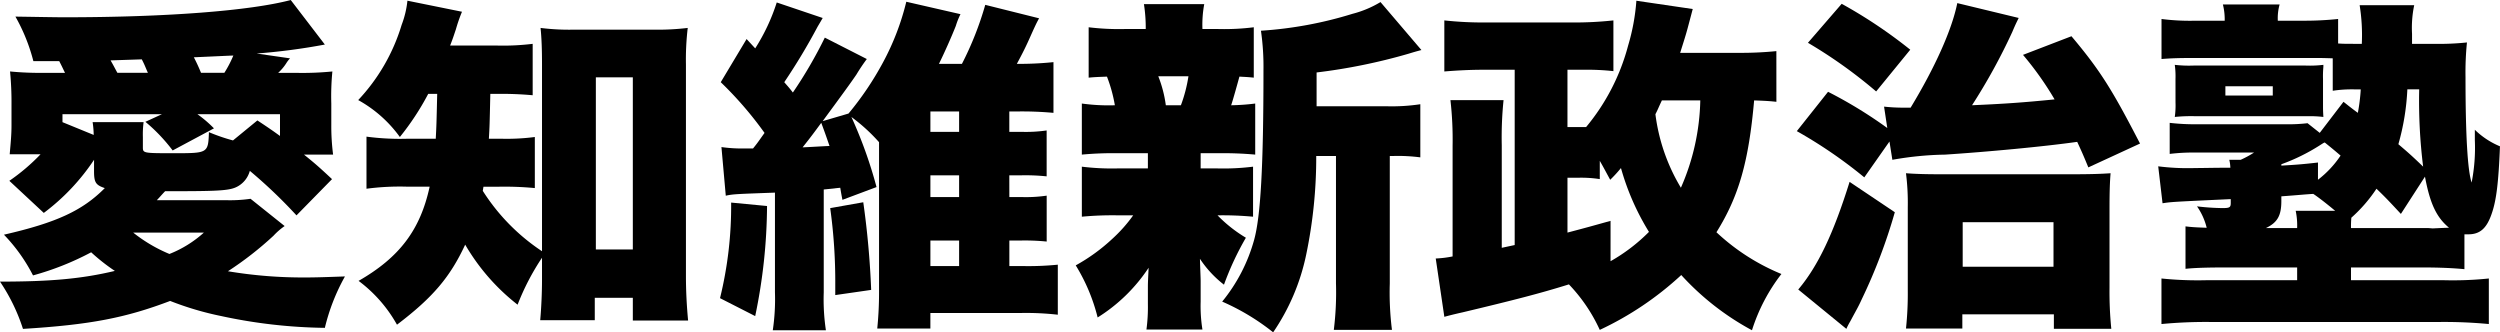 <svg xmlns="http://www.w3.org/2000/svg" width="346.06" height="46" viewBox="0 0 346.06 46"><g transform="translate(512.463 -3029.07)"><path d="M-499.444,3051.187a29.657,29.657,0,0,1-6.956,7.356l-4.77-4.443a27.446,27.446,0,0,0,4.323-3.677h-4.273c.149-1.719.249-2.723.249-4.014V3043.5a44.281,44.281,0,0,0-.2-4.538,43.3,43.3,0,0,0,4.821.19h2.783c-.348-.717-.448-.954-.8-1.624h-3.578a25.16,25.16,0,0,0-2.484-6.161c3.18.048,5.515.095,6.758.095,14.211,0,25.739-.907,31.354-2.388l4.721,6.163a87.087,87.087,0,0,1-9.441,1.242l4.621.668a4.408,4.408,0,0,0-.547.717,6.614,6.614,0,0,1-1.093,1.289h2.335a42.456,42.456,0,0,0,5.167-.19,35.46,35.46,0,0,0-.149,4.443v2.962a30.981,30.981,0,0,0,.249,4.107h-4.025c1.541,1.242,2.087,1.719,3.876,3.392l-4.919,5.016a68.742,68.742,0,0,0-6.459-6.163,3.5,3.5,0,0,1-1.59,2.1c-1.043.621-2.335.717-9.093.717h-1.043c-.5.525-.646.717-1.143,1.242h9.491a19.87,19.87,0,0,0,3.478-.192l4.72,3.773a9.408,9.408,0,0,0-1.54,1.337,46.466,46.466,0,0,1-6.311,4.92,62.782,62.782,0,0,0,10.833.86c1.292,0,2.733-.048,5.367-.143a27.7,27.7,0,0,0-2.783,7.118,71.588,71.588,0,0,1-14.311-1.625,42.51,42.51,0,0,1-7.105-2.1c-6.162,2.341-11.081,3.3-20.373,3.869a25.629,25.629,0,0,0-3.18-6.544c6.956,0,11.28-.382,15.9-1.481a26.6,26.6,0,0,1-3.279-2.578,39.008,39.008,0,0,1-8.05,3.2,23.453,23.453,0,0,0-4.024-5.636c7.3-1.672,10.881-3.345,13.962-6.45-1.292-.429-1.491-.811-1.491-2.388Zm-.049-3.439a12.739,12.739,0,0,0-.149-1.768h7.056a13.211,13.211,0,0,0-.1,2.054v1.433c0,.811.1.811,4.323.811,4.671,0,4.721,0,4.82-2.913a25.883,25.883,0,0,0,3.33,1.145l3.378-2.77c1.74,1.146,2.335,1.576,3.13,2.15v-3.01h-11.428a16.664,16.664,0,0,1,2.286,1.958l-5.715,3.057a23.83,23.83,0,0,0-3.776-3.964l2.286-1.051h-13.763v1.1Zm2.335-10.319c.447.765.546,1,.944,1.719h4.223c-.4-.907-.446-1.1-.845-1.862Zm3.13,23.836a20.952,20.952,0,0,0,5.019,2.961,15.777,15.777,0,0,0,4.77-2.961Zm12.622-22.116a15.7,15.7,0,0,0,1.242-2.388c-.4,0-2.236.1-5.466.239.4.764.7,1.432.994,2.149Z"/><path d="M-453.575,3042.063a36.431,36.431,0,0,1-3.925,5.971,17.6,17.6,0,0,0-5.765-5.112,26.191,26.191,0,0,0,6.013-10.412,13.15,13.15,0,0,0,.8-3.344l7.552,1.529a21.706,21.706,0,0,0-.844,2.436c-.249.717-.4,1.241-.8,2.244h6.51a33.649,33.649,0,0,0,4.919-.238v7.116a48.379,48.379,0,0,0-4.919-.19h-.944c-.1,4.49-.1,4.49-.2,6.21h1.74a30.023,30.023,0,0,0,4.621-.239v7.069a44.768,44.768,0,0,0-4.919-.19h-2.187c-.049.238-.049.334-.1.573a28,28,0,0,0,8.2,8.359V3038c0-1.959-.05-3.583-.2-5.065a31.464,31.464,0,0,0,4.621.239h11.031a34.667,34.667,0,0,0,4.72-.239A37.223,37.223,0,0,0-417.9,3038v29.185c0,2.149.1,4.108.3,6.258h-7.652v-3.153h-5.267v3.1h-7.553c.149-1.671.249-3.773.249-5.588v-3.057a33.534,33.534,0,0,0-3.379,6.5,29.035,29.035,0,0,1-7.255-8.311c-2.087,4.49-4.472,7.308-9.441,11.081a19.276,19.276,0,0,0-5.316-6.066c5.664-3.247,8.547-7.069,9.838-13.04h-3.08a35.078,35.078,0,0,0-5.664.286v-7.212a35.11,35.11,0,0,0,5.813.286h3.776c.1-1.91.1-1.91.2-6.21Zm23.205,21.542h5.118V3039.77h-5.118Z" transform="translate(0.387 0.001)"/><path d="M-407.064,3057.585a76.182,76.182,0,0,1-1.64,15.238l-4.869-2.483a53.307,53.307,0,0,0,1.54-13.231Zm33.541-1.241h1.64a20.115,20.115,0,0,0,3.528-.193v6.354a30.2,30.2,0,0,0-3.578-.143h-1.589v3.535h1.788a41.561,41.561,0,0,0,4.919-.191v6.926a39.233,39.233,0,0,0-5.118-.239h-12.522v2.149h-7.353a49.62,49.62,0,0,0,.248-5.158v-20.635a24.6,24.6,0,0,0-3.826-3.487,61.679,61.679,0,0,1,3.478,9.7l-4.721,1.768c-.148-.765-.148-.765-.3-1.672-.448.047-.5.047-.846.095-.447.048-.447.048-1.44.144v14.234a28.757,28.757,0,0,0,.3,5.255h-7.354a29.162,29.162,0,0,0,.3-5.255v-13.8c-5.069.19-5.764.19-6.807.428l-.6-6.733a20.257,20.257,0,0,0,3.379.19H-409c.7-.86.8-1.051,1.59-2.15a50.793,50.793,0,0,0-6.062-7.021l3.578-5.972,1.192,1.29a27.184,27.184,0,0,0,2.981-6.354l6.361,2.149c-.249.43-.3.526-.7,1.195a84.917,84.917,0,0,1-4.621,7.691c.446.525.646.717,1.192,1.432a61.129,61.129,0,0,0,4.423-7.6l5.813,2.962a25.79,25.79,0,0,0-1.441,2.15c-.845,1.242-2.037,2.865-4.67,6.448l3.578-1.051a42.453,42.453,0,0,0,4.77-7.07,35.138,35.138,0,0,0,3.229-8.405l7.5,1.719a10.417,10.417,0,0,0-.645,1.624c-.547,1.386-1.491,3.535-2.336,5.255h3.181a44.48,44.48,0,0,0,3.229-8.169l7.453,1.863c-.347.621-.546,1.051-1.043,2.15-.8,1.816-1.192,2.579-2.037,4.156a45.954,45.954,0,0,0,5.069-.239v7.021a47.623,47.623,0,0,0-5.119-.191h-.993v2.818h1.64a20.173,20.173,0,0,0,3.528-.191v6.354a28.632,28.632,0,0,0-3.528-.144h-1.64Zm-28.621-6.879c1.143-.047,2.584-.143,3.727-.192-.249-.717-.6-1.768-1.143-3.2C-400.654,3047.555-401,3048.032-402.145,3049.466Zm8.4,7.6a119.927,119.927,0,0,1,1.094,12.133l-4.97.716v-1.385a74.362,74.362,0,0,0-.7-10.652Zm13.267-12.563h-3.975v2.818h3.975Zm-3.975,8.836v3.01h3.975v-3.01Zm3.975,9.029h-3.975v3.535h3.975Z" transform="translate(0.778 0.002)"/><path d="M-347.428,3052.379h2.186a33.415,33.415,0,0,0,5.069-.239v6.926a45.612,45.612,0,0,0-4.919-.19,19.28,19.28,0,0,0,3.926,3.1,40.29,40.29,0,0,0-3.032,6.5,15.026,15.026,0,0,1-3.329-3.583c.05,1.767.1,2.531.1,3.152v2.771a20.523,20.523,0,0,0,.248,3.869h-7.752a23.19,23.19,0,0,0,.2-3.536v-2.388c0-.717.05-1.433.1-2.626a23.137,23.137,0,0,1-7.055,6.878,25.444,25.444,0,0,0-3.032-7.212,25.292,25.292,0,0,0,5.069-3.679,20.211,20.211,0,0,0,2.882-3.247h-2.137a45.461,45.461,0,0,0-4.969.19v-6.926a34.173,34.173,0,0,0,5.118.239h4.024v-2.1h-4.174a46.252,46.252,0,0,0-4.969.191V3043.4a26.977,26.977,0,0,0,4.572.238,20.383,20.383,0,0,0-1.094-3.964c-1.143.048-1.54.048-2.534.143v-6.974a34.828,34.828,0,0,0,5.118.24h2.783a21.1,21.1,0,0,0-.249-3.439h8.348a15.478,15.478,0,0,0-.249,3.439h2.038a33.248,33.248,0,0,0,5.068-.24v6.974c-.894-.095-1.192-.095-1.988-.143-.248.907-.894,3.247-1.143,3.964a29.585,29.585,0,0,0,3.33-.238v7.069a48.949,48.949,0,0,0-5.069-.191h-2.484Zm-2.733-8.742a19.936,19.936,0,0,0,1.044-4.011h-4.175a16.9,16.9,0,0,1,1.044,4.011Zm28.621.144a26.4,26.4,0,0,0,4.521-.286v7.356a23.883,23.883,0,0,0-3.627-.193h-.6v17.626a41.592,41.592,0,0,0,.3,6.449h-8.049a42.007,42.007,0,0,0,.3-6.449v-17.626h-2.732a65.961,65.961,0,0,1-1.392,13.662,29.759,29.759,0,0,1-4.571,10.748,31.426,31.426,0,0,0-7.056-4.251,23.229,23.229,0,0,0,4.423-8.551c.894-3.248,1.291-10.079,1.291-23.453a34.9,34.9,0,0,0-.348-5.493,54.536,54.536,0,0,0,12.671-2.34,14.436,14.436,0,0,0,3.876-1.626l5.664,6.64c-.894.24-.894.24-1.838.526a79.4,79.4,0,0,1-12.671,2.579v4.681Z" transform="translate(1.163 0.002)"/><path d="M-268.12,3043.161c-.944-.1-1.59-.144-3.081-.192-.746,8.406-2.087,13.231-5.218,18.248a29.5,29.5,0,0,0,8.994,5.779,24.985,24.985,0,0,0-4.075,7.787,36.843,36.843,0,0,1-9.788-7.643,44.064,44.064,0,0,1-11.28,7.594,22.691,22.691,0,0,0-4.272-6.3c-3.976,1.241-7.5,2.15-14.709,3.869-.446.1-1.291.286-2.534.621l-1.192-8.073a14.779,14.779,0,0,0,2.335-.286v-15.334a48.064,48.064,0,0,0-.3-6.305h7.353a50.489,50.489,0,0,0-.248,6.258v14.188l1.789-.383v-24.264h-4.472c-1.64,0-3.529.095-5.267.238v-7.069a49.731,49.731,0,0,0,5.715.286h11.876a50.368,50.368,0,0,0,5.813-.286v7.022a33.259,33.259,0,0,0-4.124-.191h-2.236v7.929h2.584a29.291,29.291,0,0,0,5.813-11.274,28.86,28.86,0,0,0,1.143-6.209l7.8,1.147c-.2.765-.2.765-.646,2.436-.3,1.146-.6,2.054-1.093,3.63h8.149a48.989,48.989,0,0,0,5.168-.239Zm-22.957,22.067a24.425,24.425,0,0,0,5.318-4.06,34.51,34.51,0,0,1-3.876-8.837,18.406,18.406,0,0,1-1.491,1.625c-.7-1.29-.894-1.672-1.441-2.627v2.532a16.8,16.8,0,0,0-2.931-.19h-1.541v7.594c2.535-.668,3.23-.86,5.963-1.625Zm7.106-22.259c-.5,1.051-.547,1.243-.895,1.911a26.008,26.008,0,0,0,3.528,10.175,31.482,31.482,0,0,0,2.684-12.085Z" transform="translate(1.552 0.001)"/><path d="M-256.341,3053.619a64.48,64.48,0,0,0-9.341-6.4l4.323-5.445a61.591,61.591,0,0,1,8.2,5.014l-.447-2.961a24.789,24.789,0,0,0,2.584.143h1.093c3.33-5.493,5.715-10.748,6.459-14.473l8.5,2.054c-.2.43-.348.668-.895,1.959a81.791,81.791,0,0,1-5.564,10.125c4.423-.19,7.155-.382,11.428-.811a43.685,43.685,0,0,0-4.373-6.162l6.708-2.579c3.976,4.729,5.615,7.356,9.491,14.855l-7.155,3.3c-.746-1.815-.944-2.245-1.541-3.534-4.72.668-12.471,1.385-18.286,1.767a45.054,45.054,0,0,0-7.3.717l-.4-2.532Zm4.224,4.825a75.457,75.457,0,0,1-4.572,12.037c-.5,1.1-.645,1.289-1.589,3.057a9.77,9.77,0,0,0-.546,1.051l-6.659-5.446c2.733-3.248,4.87-7.738,7.105-14.9Zm-7.354-28.851a66.992,66.992,0,0,1,9.491,6.354l-4.721,5.779a66.332,66.332,0,0,0-9.441-6.736Zm16.7,44.948h-7.8a46.133,46.133,0,0,0,.248-5.349v-11.465a32.778,32.778,0,0,0-.248-4.681c1.291.1,2.683.144,4.869.144h17.987c2.683,0,4.124-.048,5.466-.144-.1,1.194-.149,2.484-.149,4.92V3068.9a51.069,51.069,0,0,0,.249,5.685h-7.95v-2.007h-12.671Zm.049-8.55h12.571v-6.162h-12.571Z" transform="translate(1.942 0.003)"/><path d="M-190.4,3043.157c.546.43,1.193.955,1.989,1.528a25.766,25.766,0,0,0,.4-3.247h-.845a17.834,17.834,0,0,0-3.032.19v-4.49c-1.54-.047-1.54-.047-3.776-.047h-15.354c-2.385,0-3.329.047-4.571.143v-5.541a30.6,30.6,0,0,0,4.67.239h4.075a8.429,8.429,0,0,0-.249-2.245h7.851a7.017,7.017,0,0,0-.249,2.245h3.727a44.271,44.271,0,0,0,4.621-.239v3.391c.7.049,1.143.049,2.335.049h.944a26.082,26.082,0,0,0-.3-5.351h7.553a15.347,15.347,0,0,0-.3,3.965v1.386h3.081a36.461,36.461,0,0,0,4.521-.192,41.439,41.439,0,0,0-.2,4.825c0,8.12.3,12.944.845,14.569a24.7,24.7,0,0,0,.446-5.875v-1.433a10.961,10.961,0,0,0,3.479,2.293c-.2,5.015-.5,7.4-1.094,9.172-.7,2.148-1.64,3.008-3.28,3.008h-.546v4.825c-1.441-.143-3.429-.239-5.813-.239h-9.888v1.768h12.869a48.145,48.145,0,0,0,6.21-.24v6.305a66.184,66.184,0,0,0-6.658-.286h-32.05a65.11,65.11,0,0,0-6.608.286v-6.305a49.126,49.126,0,0,0,6.21.24h12.572v-1.768h-9.64c-2.732,0-4.472.048-5.813.19V3060.4c.8.1,1.441.143,2.932.192a8.815,8.815,0,0,0-1.341-2.962,32.744,32.744,0,0,0,3.528.239c.994,0,1.143-.095,1.143-.717v-.525c-8.15.382-8.15.382-9.441.573l-.6-5.111a32.826,32.826,0,0,0,5.118.239c.944,0,2.832-.047,4.87-.047a5.489,5.489,0,0,0-.149-1.1h1.589a13.82,13.82,0,0,0,1.839-1h-8.1a26.876,26.876,0,0,0-3.577.19v-4.3a30.029,30.029,0,0,0,3.875.193h12.125a22.5,22.5,0,0,0,3.08-.144l1.69,1.337ZM-213.655,3040a11.238,11.238,0,0,0-.1-1.959,17.275,17.275,0,0,0,2.584.1h15.552a15.753,15.753,0,0,0,2.435-.1v.287a13.334,13.334,0,0,0-.05,1.672v3.247c0,1.1,0,1.1.05,2.007a16.053,16.053,0,0,0-2.336-.1h-15.3a22.221,22.221,0,0,0-2.932.1,11.528,11.528,0,0,0,.1-2.007Zm6.907,2.292h6.559v-1.289h-6.559Zm15.2,15.955c-1.093-.907-2.235-1.814-3.031-2.34-.944.047-2.385.191-4.423.335v.668c0,2.006-.546,2.962-2.137,3.725h4.324a9.983,9.983,0,0,0-.2-2.388Zm-2.385-4.3a13.935,13.935,0,0,0,3.13-3.344c-1.341-1.146-1.491-1.242-2.187-1.814-.148.046-.148.046-.745.428A26.508,26.508,0,0,1-199,3051.8v.191c2.386-.142,2.932-.191,5.069-.429Zm11.479,4.729c-1.64-1.768-2.138-2.293-3.379-3.487a20.394,20.394,0,0,1-3.478,4.012,13.889,13.889,0,0,0-.049,1.432h10.682l.6.048c.149,0,.943-.048,2.286-.095-1.74-1.433-2.634-3.344-3.329-7.07Zm.894-17.244a32.941,32.941,0,0,1-1.243,7.594c1.341,1.147,1.789,1.528,3.429,3.105a73.588,73.588,0,0,1-.546-10.7Z" transform="translate(2.332 0.005)"/></g></svg>